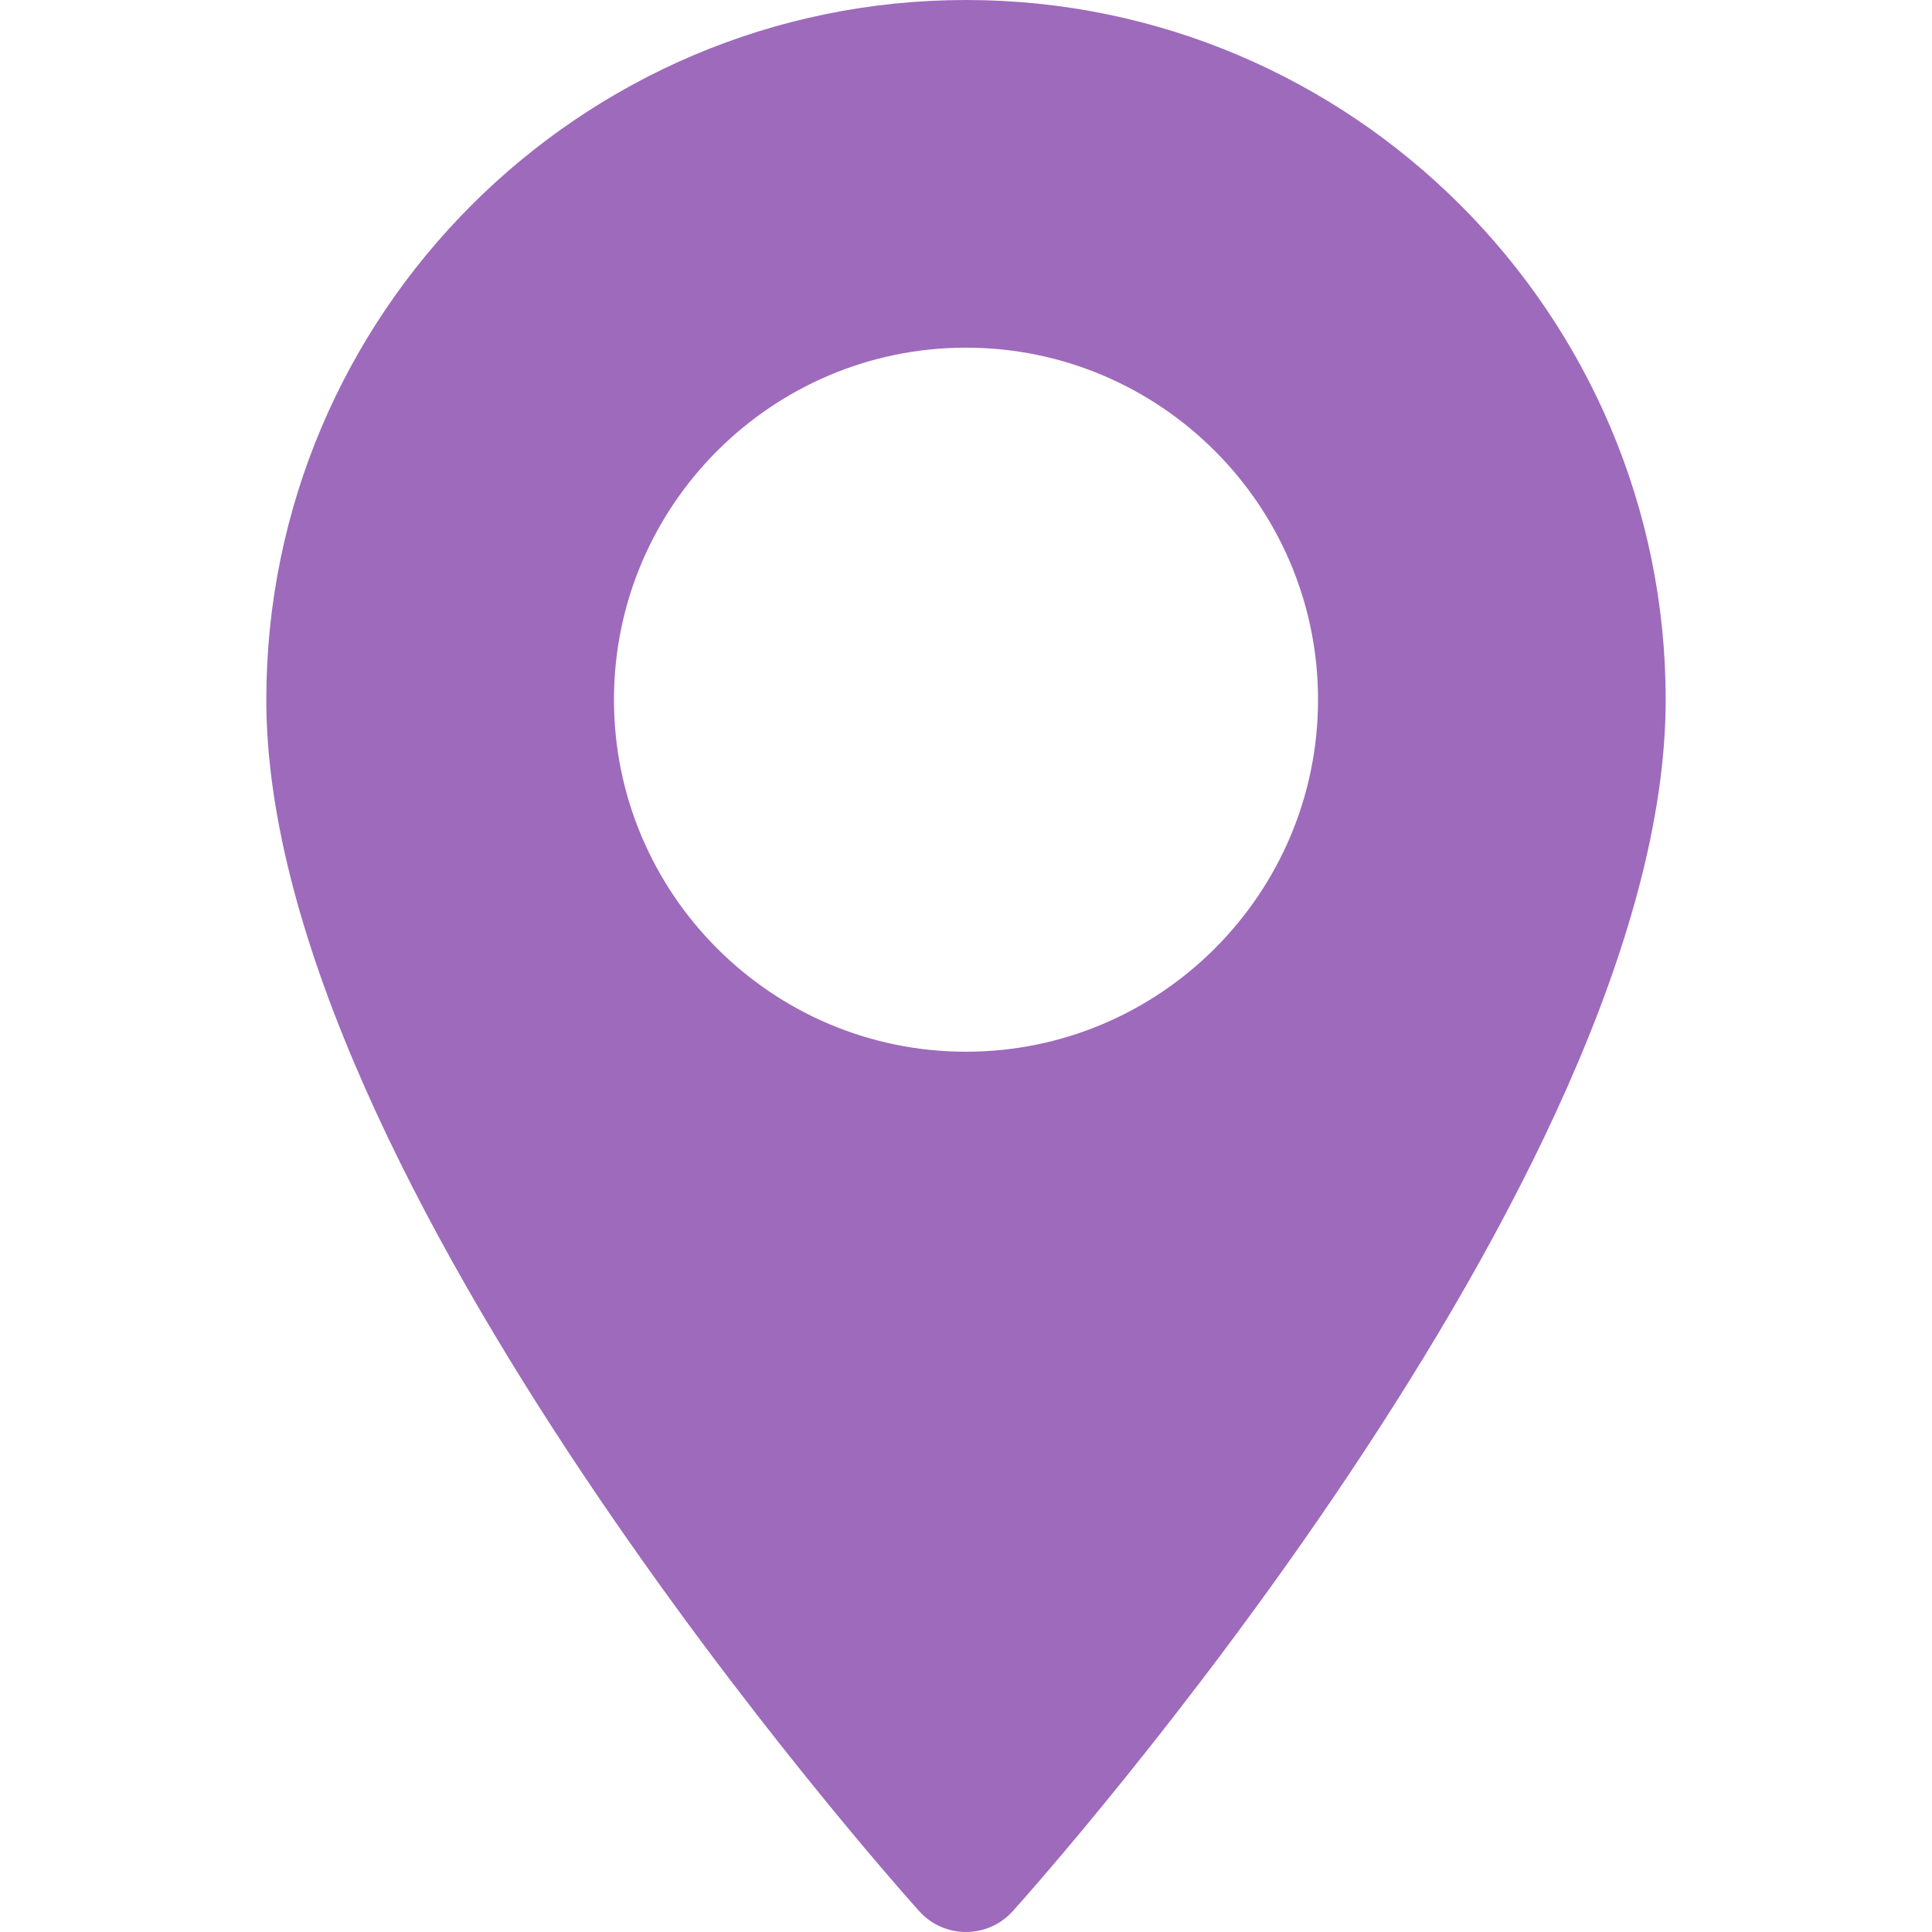 <?xml version="1.0" encoding="UTF-8"?> <svg xmlns="http://www.w3.org/2000/svg" width="19" height="19" viewBox="0 0 19 19" fill="none"><path d="M9.5 0C5.706 0 2.619 3.087 2.619 6.881C2.619 11.59 8.777 18.503 9.039 18.794C9.285 19.069 9.715 19.068 9.961 18.794C10.223 18.503 16.381 11.59 16.381 6.881C16.381 3.087 13.294 0 9.5 0ZM9.5 10.343C7.591 10.343 6.038 8.79 6.038 6.881C6.038 4.972 7.591 3.419 9.5 3.419C11.409 3.419 12.962 4.972 12.962 6.881C12.962 8.79 11.409 10.343 9.5 10.343Z" fill="#9E6ABC"></path></svg> 